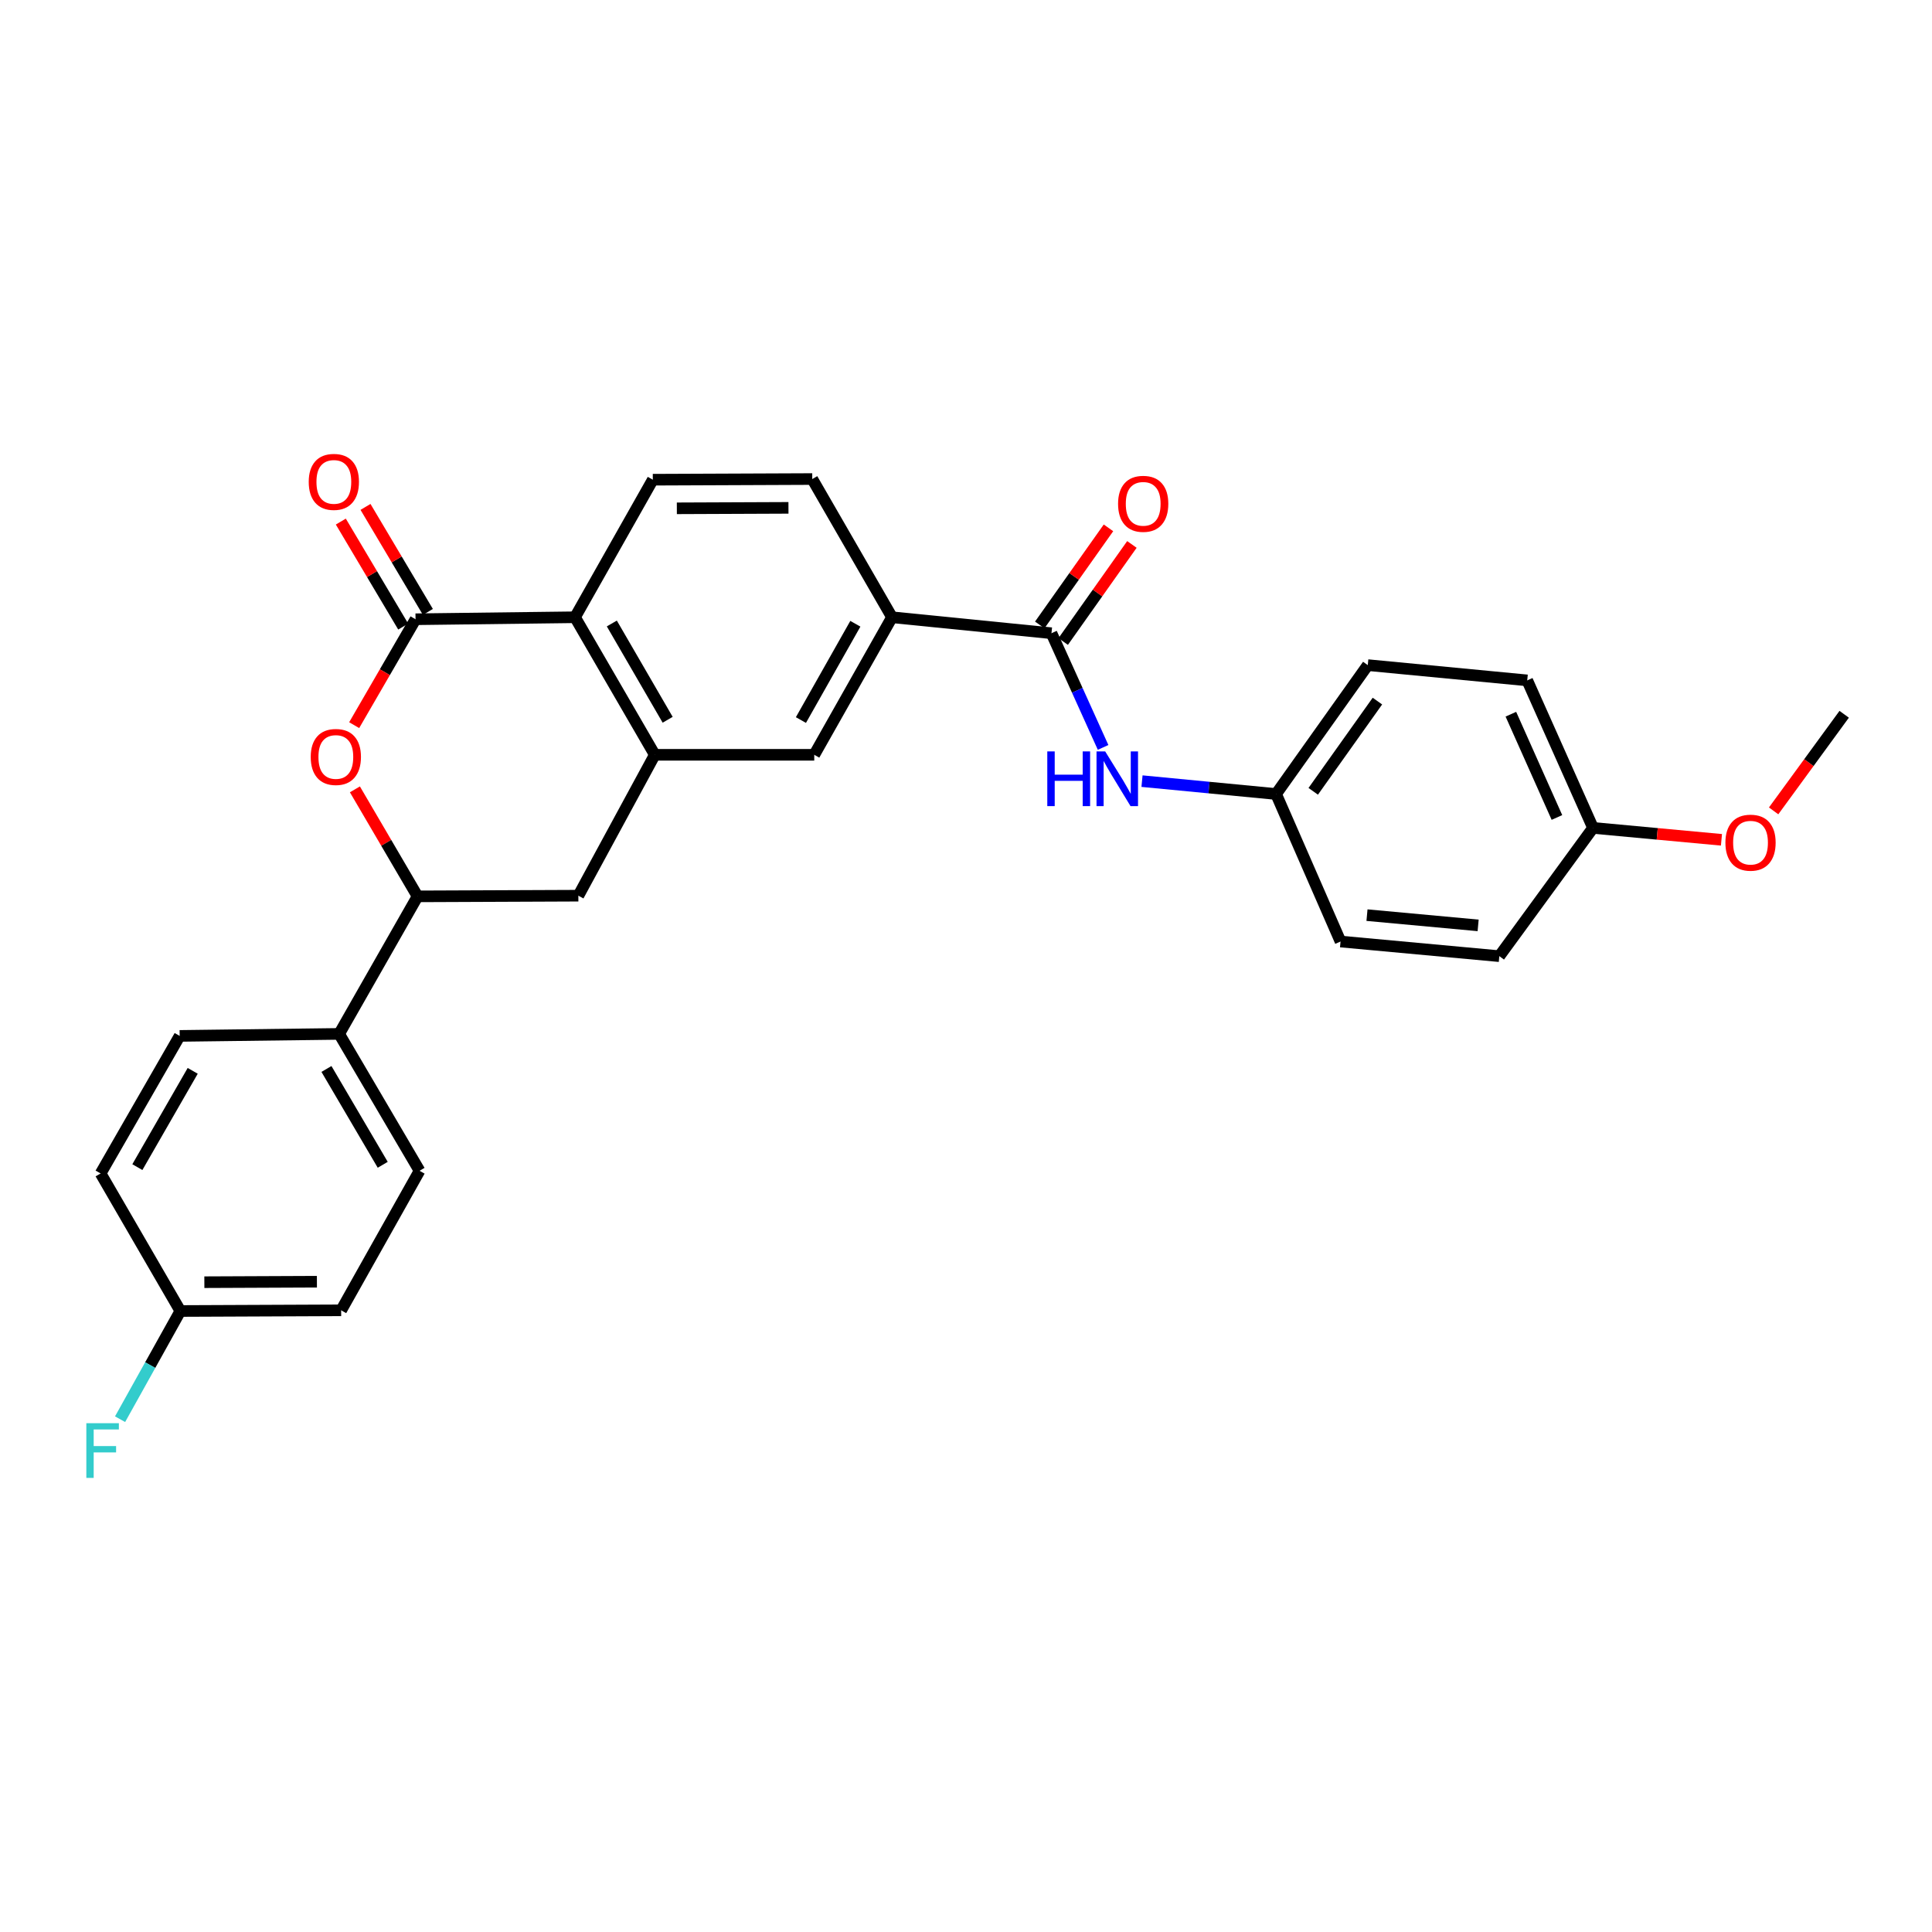 <?xml version='1.0' encoding='iso-8859-1'?>
<svg version='1.1' baseProfile='full'
              xmlns='http://www.w3.org/2000/svg'
                      xmlns:rdkit='http://www.rdkit.org/xml'
                      xmlns:xlink='http://www.w3.org/1999/xlink'
                  xml:space='preserve'
width='1000px' height='1000px' viewBox='0 0 1000 1000'>
<!-- END OF HEADER -->
<rect style='opacity:1.0;fill:#FFFFFF;stroke:none' width='1000' height='1000' x='0' y='0'> </rect>
<path class='bond-0' d='M 215.083,320.522 L 199.202,347.931' style='fill:none;fill-rule:evenodd;stroke:#000000;stroke-width:6px;stroke-linecap:butt;stroke-linejoin:miter;stroke-opacity:1' />
<path class='bond-0' d='M 199.202,347.931 L 183.32,375.341' style='fill:none;fill-rule:evenodd;stroke:#FF0000;stroke-width:6px;stroke-linecap:butt;stroke-linejoin:miter;stroke-opacity:1' />
<path class='bond-2' d='M 215.083,320.522 L 297.631,319.49' style='fill:none;fill-rule:evenodd;stroke:#000000;stroke-width:6px;stroke-linecap:butt;stroke-linejoin:miter;stroke-opacity:1' />
<path class='bond-11' d='M 221.471,316.727 L 205.328,289.552' style='fill:none;fill-rule:evenodd;stroke:#000000;stroke-width:6px;stroke-linecap:butt;stroke-linejoin:miter;stroke-opacity:1' />
<path class='bond-11' d='M 205.328,289.552 L 189.184,262.377' style='fill:none;fill-rule:evenodd;stroke:#FF0000;stroke-width:6px;stroke-linecap:butt;stroke-linejoin:miter;stroke-opacity:1' />
<path class='bond-11' d='M 208.696,324.317 L 192.552,297.142' style='fill:none;fill-rule:evenodd;stroke:#000000;stroke-width:6px;stroke-linecap:butt;stroke-linejoin:miter;stroke-opacity:1' />
<path class='bond-11' d='M 192.552,297.142 L 176.408,269.967' style='fill:none;fill-rule:evenodd;stroke:#FF0000;stroke-width:6px;stroke-linecap:butt;stroke-linejoin:miter;stroke-opacity:1' />
<path class='bond-4' d='M 183.699,408.571 L 199.916,436.263' style='fill:none;fill-rule:evenodd;stroke:#FF0000;stroke-width:6px;stroke-linecap:butt;stroke-linejoin:miter;stroke-opacity:1' />
<path class='bond-4' d='M 199.916,436.263 L 216.132,463.954' style='fill:none;fill-rule:evenodd;stroke:#000000;stroke-width:6px;stroke-linecap:butt;stroke-linejoin:miter;stroke-opacity:1' />
<path class='bond-1' d='M 338.917,390.686 L 297.631,319.49' style='fill:none;fill-rule:evenodd;stroke:#000000;stroke-width:6px;stroke-linecap:butt;stroke-linejoin:miter;stroke-opacity:1' />
<path class='bond-1' d='M 345.579,372.552 L 316.679,322.715' style='fill:none;fill-rule:evenodd;stroke:#000000;stroke-width:6px;stroke-linecap:butt;stroke-linejoin:miter;stroke-opacity:1' />
<path class='bond-6' d='M 338.917,390.686 L 299.357,463.608' style='fill:none;fill-rule:evenodd;stroke:#000000;stroke-width:6px;stroke-linecap:butt;stroke-linejoin:miter;stroke-opacity:1' />
<path class='bond-8' d='M 338.917,390.686 L 421.457,390.686' style='fill:none;fill-rule:evenodd;stroke:#000000;stroke-width:6px;stroke-linecap:butt;stroke-linejoin:miter;stroke-opacity:1' />
<path class='bond-9' d='M 297.631,319.49 L 337.894,248.294' style='fill:none;fill-rule:evenodd;stroke:#000000;stroke-width:6px;stroke-linecap:butt;stroke-linejoin:miter;stroke-opacity:1' />
<path class='bond-3' d='M 544.242,327.754 L 461.703,319.49' style='fill:none;fill-rule:evenodd;stroke:#000000;stroke-width:6px;stroke-linecap:butt;stroke-linejoin:miter;stroke-opacity:1' />
<path class='bond-7' d='M 544.242,327.754 L 557.602,357.306' style='fill:none;fill-rule:evenodd;stroke:#000000;stroke-width:6px;stroke-linecap:butt;stroke-linejoin:miter;stroke-opacity:1' />
<path class='bond-7' d='M 557.602,357.306 L 570.961,386.859' style='fill:none;fill-rule:evenodd;stroke:#0000FF;stroke-width:6px;stroke-linecap:butt;stroke-linejoin:miter;stroke-opacity:1' />
<path class='bond-12' d='M 550.307,332.046 L 568.091,306.923' style='fill:none;fill-rule:evenodd;stroke:#000000;stroke-width:6px;stroke-linecap:butt;stroke-linejoin:miter;stroke-opacity:1' />
<path class='bond-12' d='M 568.091,306.923 L 585.874,281.8' style='fill:none;fill-rule:evenodd;stroke:#FF0000;stroke-width:6px;stroke-linecap:butt;stroke-linejoin:miter;stroke-opacity:1' />
<path class='bond-12' d='M 538.178,323.461 L 555.962,298.338' style='fill:none;fill-rule:evenodd;stroke:#000000;stroke-width:6px;stroke-linecap:butt;stroke-linejoin:miter;stroke-opacity:1' />
<path class='bond-12' d='M 555.962,298.338 L 573.745,273.215' style='fill:none;fill-rule:evenodd;stroke:#FF0000;stroke-width:6px;stroke-linecap:butt;stroke-linejoin:miter;stroke-opacity:1' />
<path class='bond-10' d='M 216.132,463.954 L 175.547,535.142' style='fill:none;fill-rule:evenodd;stroke:#000000;stroke-width:6px;stroke-linecap:butt;stroke-linejoin:miter;stroke-opacity:1' />
<path class='bond-29' d='M 216.132,463.954 L 299.357,463.608' style='fill:none;fill-rule:evenodd;stroke:#000000;stroke-width:6px;stroke-linecap:butt;stroke-linejoin:miter;stroke-opacity:1' />
<path class='bond-5' d='M 461.703,319.49 L 420.425,247.955' style='fill:none;fill-rule:evenodd;stroke:#000000;stroke-width:6px;stroke-linecap:butt;stroke-linejoin:miter;stroke-opacity:1' />
<path class='bond-28' d='M 461.703,319.49 L 421.457,390.686' style='fill:none;fill-rule:evenodd;stroke:#000000;stroke-width:6px;stroke-linecap:butt;stroke-linejoin:miter;stroke-opacity:1' />
<path class='bond-28' d='M 442.73,322.857 L 414.557,372.694' style='fill:none;fill-rule:evenodd;stroke:#000000;stroke-width:6px;stroke-linecap:butt;stroke-linejoin:miter;stroke-opacity:1' />
<path class='bond-16' d='M 591.101,404.315 L 625.799,407.647' style='fill:none;fill-rule:evenodd;stroke:#0000FF;stroke-width:6px;stroke-linecap:butt;stroke-linejoin:miter;stroke-opacity:1' />
<path class='bond-16' d='M 625.799,407.647 L 660.498,410.978' style='fill:none;fill-rule:evenodd;stroke:#000000;stroke-width:6px;stroke-linecap:butt;stroke-linejoin:miter;stroke-opacity:1' />
<path class='bond-13' d='M 337.894,248.294 L 420.425,247.955' style='fill:none;fill-rule:evenodd;stroke:#000000;stroke-width:6px;stroke-linecap:butt;stroke-linejoin:miter;stroke-opacity:1' />
<path class='bond-13' d='M 350.334,263.103 L 408.106,262.866' style='fill:none;fill-rule:evenodd;stroke:#000000;stroke-width:6px;stroke-linecap:butt;stroke-linejoin:miter;stroke-opacity:1' />
<path class='bond-14' d='M 175.547,535.142 L 217.156,606' style='fill:none;fill-rule:evenodd;stroke:#000000;stroke-width:6px;stroke-linecap:butt;stroke-linejoin:miter;stroke-opacity:1' />
<path class='bond-14' d='M 168.974,553.296 L 198.1,602.896' style='fill:none;fill-rule:evenodd;stroke:#000000;stroke-width:6px;stroke-linecap:butt;stroke-linejoin:miter;stroke-opacity:1' />
<path class='bond-15' d='M 175.547,535.142 L 93,536.183' style='fill:none;fill-rule:evenodd;stroke:#000000;stroke-width:6px;stroke-linecap:butt;stroke-linejoin:miter;stroke-opacity:1' />
<path class='bond-20' d='M 217.156,606 L 176.579,678.22' style='fill:none;fill-rule:evenodd;stroke:#000000;stroke-width:6px;stroke-linecap:butt;stroke-linejoin:miter;stroke-opacity:1' />
<path class='bond-19' d='M 93,536.183 L 52.077,607.379' style='fill:none;fill-rule:evenodd;stroke:#000000;stroke-width:6px;stroke-linecap:butt;stroke-linejoin:miter;stroke-opacity:1' />
<path class='bond-19' d='M 99.745,554.267 L 71.099,604.105' style='fill:none;fill-rule:evenodd;stroke:#000000;stroke-width:6px;stroke-linecap:butt;stroke-linejoin:miter;stroke-opacity:1' />
<path class='bond-22' d='M 660.498,410.978 L 693.858,487.334' style='fill:none;fill-rule:evenodd;stroke:#000000;stroke-width:6px;stroke-linecap:butt;stroke-linejoin:miter;stroke-opacity:1' />
<path class='bond-23' d='M 660.498,410.978 L 707.959,344.265' style='fill:none;fill-rule:evenodd;stroke:#000000;stroke-width:6px;stroke-linecap:butt;stroke-linejoin:miter;stroke-opacity:1' />
<path class='bond-23' d='M 679.725,409.586 L 712.948,362.886' style='fill:none;fill-rule:evenodd;stroke:#000000;stroke-width:6px;stroke-linecap:butt;stroke-linejoin:miter;stroke-opacity:1' />
<path class='bond-17' d='M 93.355,678.575 L 52.077,607.379' style='fill:none;fill-rule:evenodd;stroke:#000000;stroke-width:6px;stroke-linecap:butt;stroke-linejoin:miter;stroke-opacity:1' />
<path class='bond-21' d='M 93.355,678.575 L 77.753,706.576' style='fill:none;fill-rule:evenodd;stroke:#000000;stroke-width:6px;stroke-linecap:butt;stroke-linejoin:miter;stroke-opacity:1' />
<path class='bond-21' d='M 77.753,706.576 L 62.151,734.576' style='fill:none;fill-rule:evenodd;stroke:#33CCCC;stroke-width:6px;stroke-linecap:butt;stroke-linejoin:miter;stroke-opacity:1' />
<path class='bond-30' d='M 93.355,678.575 L 176.579,678.22' style='fill:none;fill-rule:evenodd;stroke:#000000;stroke-width:6px;stroke-linecap:butt;stroke-linejoin:miter;stroke-opacity:1' />
<path class='bond-30' d='M 105.775,663.662 L 164.032,663.414' style='fill:none;fill-rule:evenodd;stroke:#000000;stroke-width:6px;stroke-linecap:butt;stroke-linejoin:miter;stroke-opacity:1' />
<path class='bond-18' d='M 824.545,428.521 L 790.49,352.165' style='fill:none;fill-rule:evenodd;stroke:#000000;stroke-width:6px;stroke-linecap:butt;stroke-linejoin:miter;stroke-opacity:1' />
<path class='bond-18' d='M 805.865,423.121 L 782.027,369.672' style='fill:none;fill-rule:evenodd;stroke:#000000;stroke-width:6px;stroke-linecap:butt;stroke-linejoin:miter;stroke-opacity:1' />
<path class='bond-26' d='M 824.545,428.521 L 857.783,431.605' style='fill:none;fill-rule:evenodd;stroke:#000000;stroke-width:6px;stroke-linecap:butt;stroke-linejoin:miter;stroke-opacity:1' />
<path class='bond-26' d='M 857.783,431.605 L 891.022,434.688' style='fill:none;fill-rule:evenodd;stroke:#FF0000;stroke-width:6px;stroke-linecap:butt;stroke-linejoin:miter;stroke-opacity:1' />
<path class='bond-31' d='M 824.545,428.521 L 776.043,494.913' style='fill:none;fill-rule:evenodd;stroke:#000000;stroke-width:6px;stroke-linecap:butt;stroke-linejoin:miter;stroke-opacity:1' />
<path class='bond-25' d='M 693.858,487.334 L 776.043,494.913' style='fill:none;fill-rule:evenodd;stroke:#000000;stroke-width:6px;stroke-linecap:butt;stroke-linejoin:miter;stroke-opacity:1' />
<path class='bond-25' d='M 707.551,473.674 L 765.08,478.979' style='fill:none;fill-rule:evenodd;stroke:#000000;stroke-width:6px;stroke-linecap:butt;stroke-linejoin:miter;stroke-opacity:1' />
<path class='bond-24' d='M 707.959,344.265 L 790.49,352.165' style='fill:none;fill-rule:evenodd;stroke:#000000;stroke-width:6px;stroke-linecap:butt;stroke-linejoin:miter;stroke-opacity:1' />
<path class='bond-27' d='M 918.028,419.709 L 936.287,394.709' style='fill:none;fill-rule:evenodd;stroke:#FF0000;stroke-width:6px;stroke-linecap:butt;stroke-linejoin:miter;stroke-opacity:1' />
<path class='bond-27' d='M 936.287,394.709 L 954.545,369.709' style='fill:none;fill-rule:evenodd;stroke:#000000;stroke-width:6px;stroke-linecap:butt;stroke-linejoin:miter;stroke-opacity:1' />
<path  class='atom-1' d='M 160.83 391.798
Q 160.83 384.998, 164.19 381.198
Q 167.55 377.398, 173.83 377.398
Q 180.11 377.398, 183.47 381.198
Q 186.83 384.998, 186.83 391.798
Q 186.83 398.678, 183.43 402.598
Q 180.03 406.478, 173.83 406.478
Q 167.59 406.478, 164.19 402.598
Q 160.83 398.718, 160.83 391.798
M 173.83 403.278
Q 178.15 403.278, 180.47 400.398
Q 182.83 397.478, 182.83 391.798
Q 182.83 386.238, 180.47 383.438
Q 178.15 380.598, 173.83 380.598
Q 169.51 380.598, 167.15 383.398
Q 164.83 386.198, 164.83 391.798
Q 164.83 397.518, 167.15 400.398
Q 169.51 403.278, 173.83 403.278
' fill='#FF0000'/>
<path  class='atom-8' d='M 542.077 388.926
L 545.917 388.926
L 545.917 400.966
L 560.397 400.966
L 560.397 388.926
L 564.237 388.926
L 564.237 417.246
L 560.397 417.246
L 560.397 404.166
L 545.917 404.166
L 545.917 417.246
L 542.077 417.246
L 542.077 388.926
' fill='#0000FF'/>
<path  class='atom-8' d='M 572.037 388.926
L 581.317 403.926
Q 582.237 405.406, 583.717 408.086
Q 585.197 410.766, 585.277 410.926
L 585.277 388.926
L 589.037 388.926
L 589.037 417.246
L 585.157 417.246
L 575.197 400.846
Q 574.037 398.926, 572.797 396.726
Q 571.597 394.526, 571.237 393.846
L 571.237 417.246
L 567.557 417.246
L 567.557 388.926
L 572.037 388.926
' fill='#0000FF'/>
<path  class='atom-12' d='M 159.798 249.422
Q 159.798 242.622, 163.158 238.822
Q 166.518 235.022, 172.798 235.022
Q 179.078 235.022, 182.438 238.822
Q 185.798 242.622, 185.798 249.422
Q 185.798 256.302, 182.398 260.222
Q 178.998 264.102, 172.798 264.102
Q 166.558 264.102, 163.158 260.222
Q 159.798 256.342, 159.798 249.422
M 172.798 260.902
Q 177.118 260.902, 179.438 258.022
Q 181.798 255.102, 181.798 249.422
Q 181.798 243.862, 179.438 241.062
Q 177.118 238.222, 172.798 238.222
Q 168.478 238.222, 166.118 241.022
Q 163.798 243.822, 163.798 249.422
Q 163.798 255.142, 166.118 258.022
Q 168.478 260.902, 172.798 260.902
' fill='#FF0000'/>
<path  class='atom-13' d='M 578.712 260.773
Q 578.712 253.973, 582.072 250.173
Q 585.432 246.373, 591.712 246.373
Q 597.992 246.373, 601.352 250.173
Q 604.712 253.973, 604.712 260.773
Q 604.712 267.653, 601.312 271.573
Q 597.912 275.453, 591.712 275.453
Q 585.472 275.453, 582.072 271.573
Q 578.712 267.693, 578.712 260.773
M 591.712 272.253
Q 596.032 272.253, 598.352 269.373
Q 600.712 266.453, 600.712 260.773
Q 600.712 255.213, 598.352 252.413
Q 596.032 249.573, 591.712 249.573
Q 587.392 249.573, 585.032 252.373
Q 582.712 255.173, 582.712 260.773
Q 582.712 266.493, 585.032 269.373
Q 587.392 272.253, 591.712 272.253
' fill='#FF0000'/>
<path  class='atom-22' d='M 44.689 736.643
L 61.529 736.643
L 61.529 739.883
L 48.489 739.883
L 48.489 748.483
L 60.089 748.483
L 60.089 751.763
L 48.489 751.763
L 48.489 764.963
L 44.689 764.963
L 44.689 736.643
' fill='#33CCCC'/>
<path  class='atom-27' d='M 893.069 436.164
Q 893.069 429.364, 896.429 425.564
Q 899.789 421.764, 906.069 421.764
Q 912.349 421.764, 915.709 425.564
Q 919.069 429.364, 919.069 436.164
Q 919.069 443.044, 915.669 446.964
Q 912.269 450.844, 906.069 450.844
Q 899.829 450.844, 896.429 446.964
Q 893.069 443.084, 893.069 436.164
M 906.069 447.644
Q 910.389 447.644, 912.709 444.764
Q 915.069 441.844, 915.069 436.164
Q 915.069 430.604, 912.709 427.804
Q 910.389 424.964, 906.069 424.964
Q 901.749 424.964, 899.389 427.764
Q 897.069 430.564, 897.069 436.164
Q 897.069 441.884, 899.389 444.764
Q 901.749 447.644, 906.069 447.644
' fill='#FF0000'/>
</svg>
